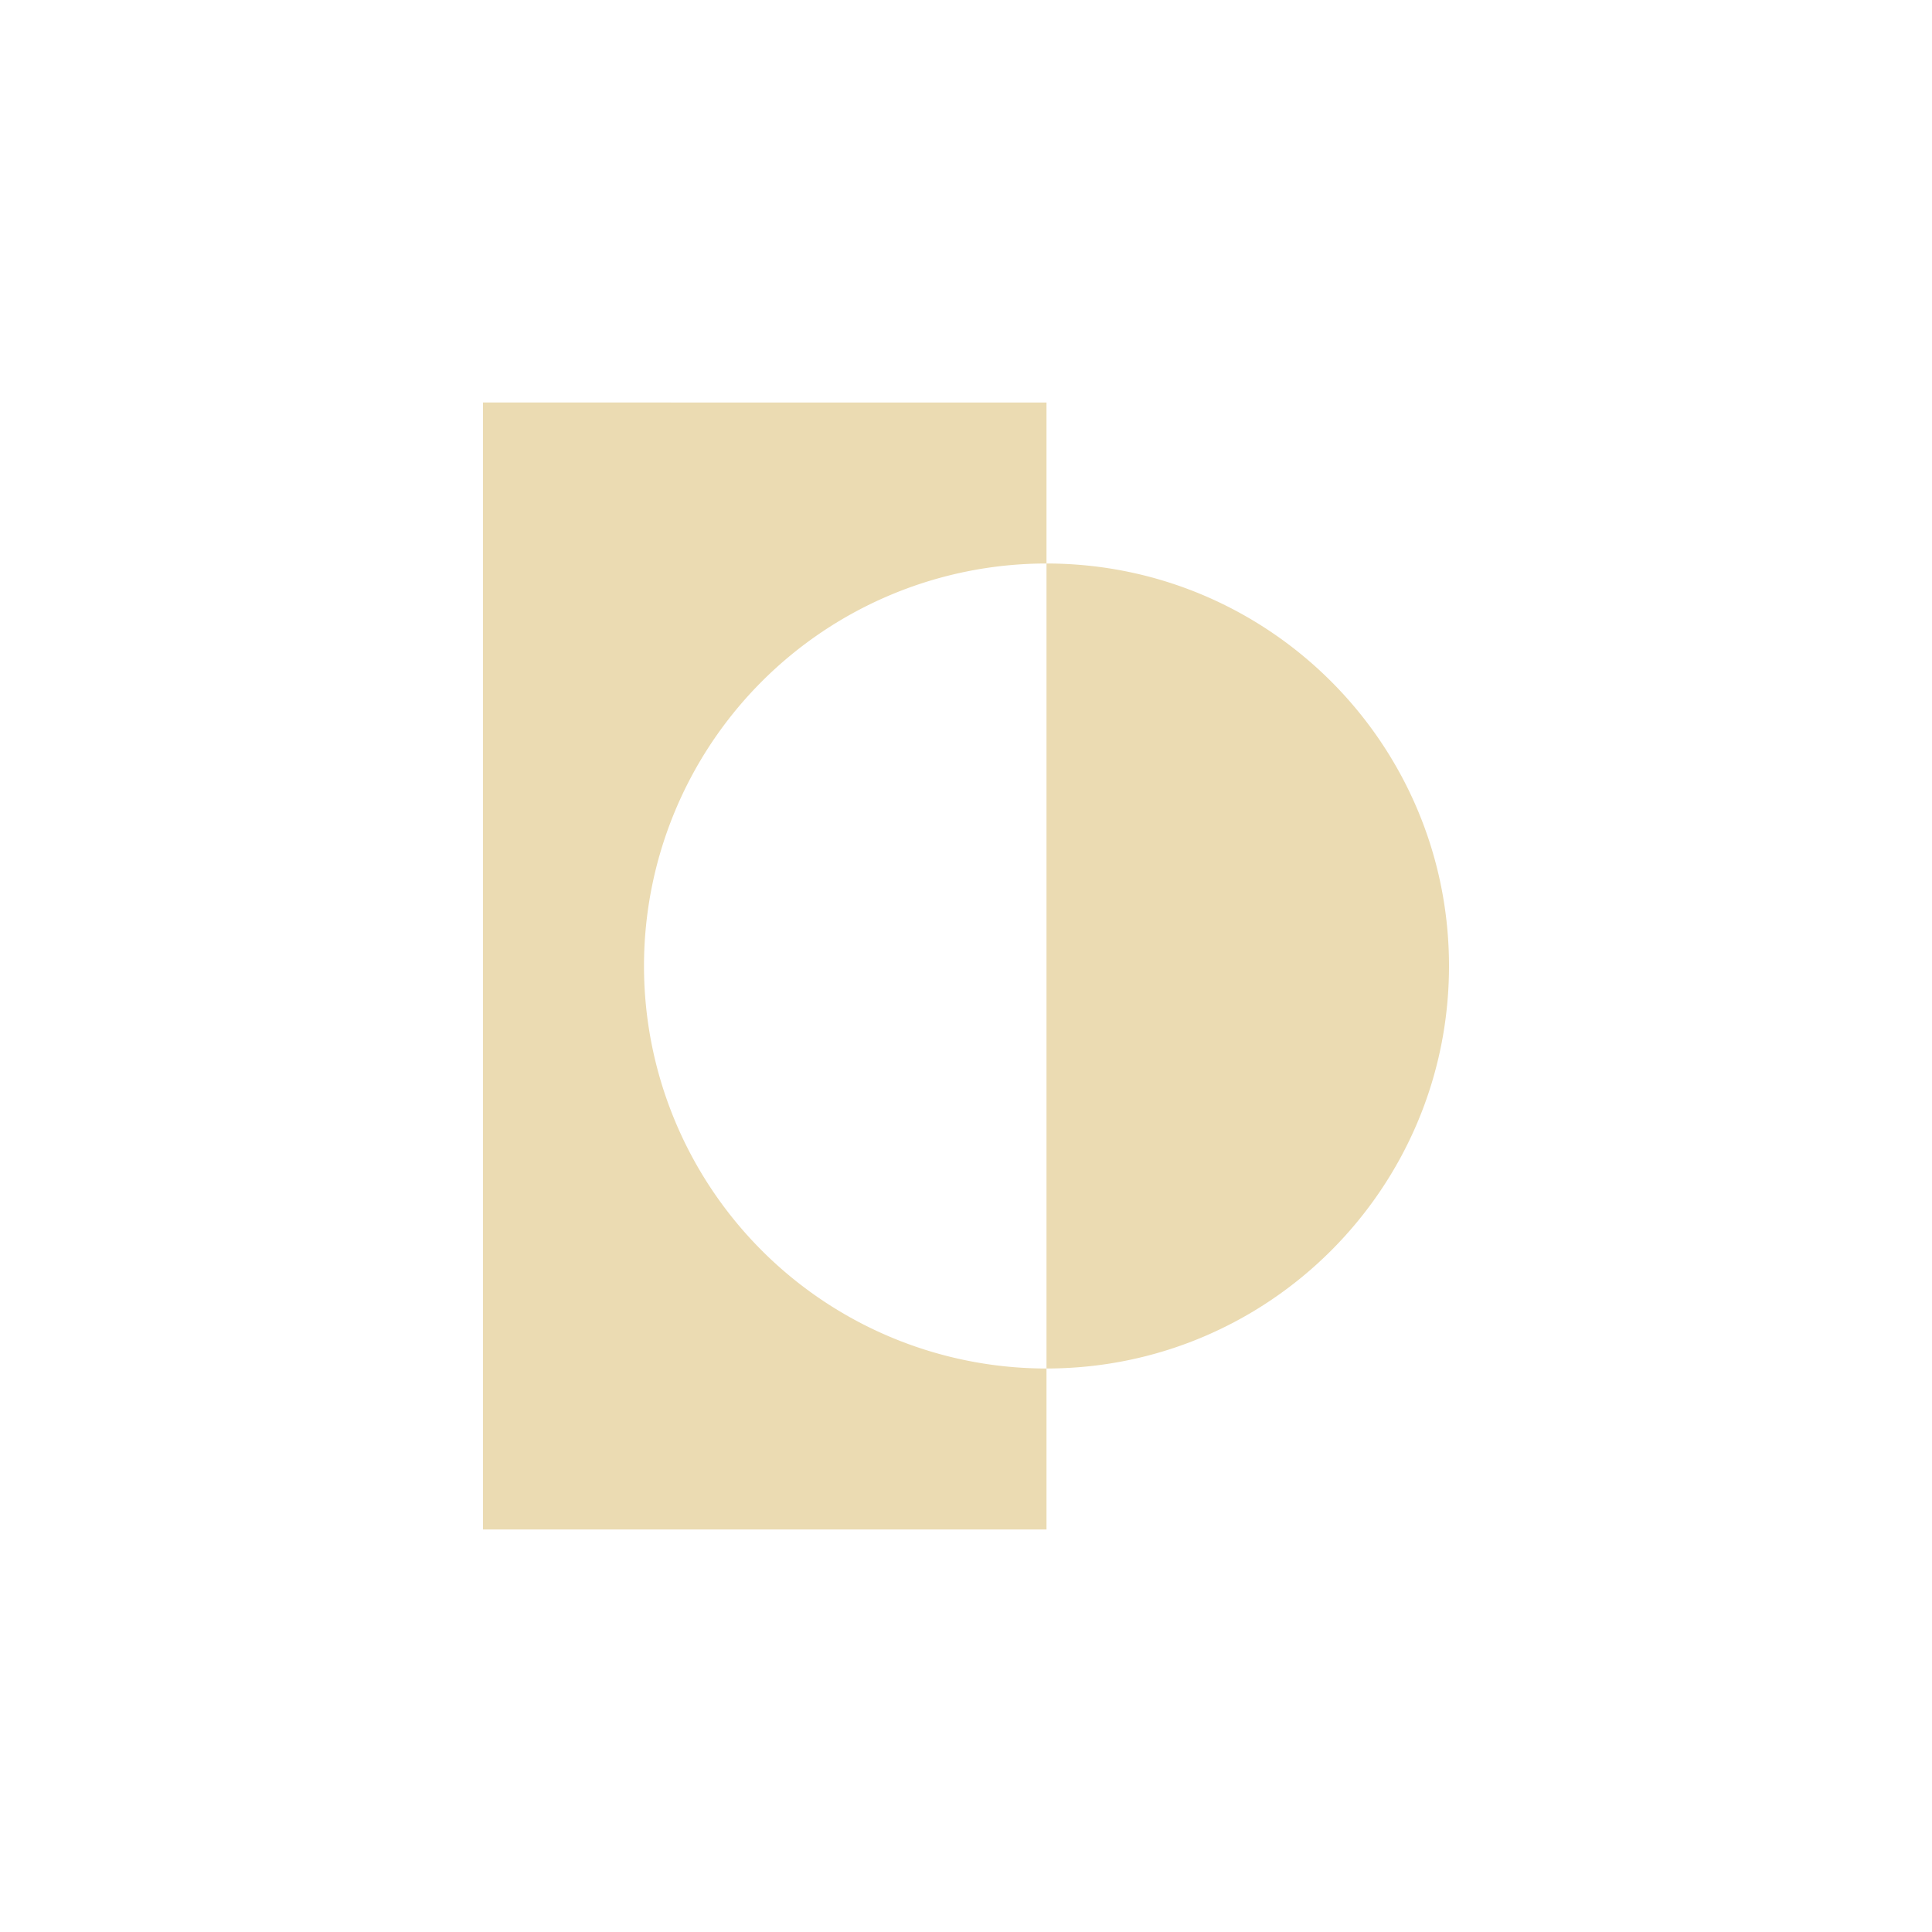 <svg width="24" height="24" version="1.1" viewBox="0 0 24 24" xmlns="http://www.w3.org/2000/svg">
  <defs>
    <style id="current-color-scheme" type="text/css">.ColorScheme-Text { color:#ebdbb2; } .ColorScheme-Highlight { color:#458588; }</style>
  </defs>
  <path class="ColorScheme-Text" d="m6 5v14h7v-2a5 5 0 0 1-5-5 5 5 0 0 1 5-5v-2zm7 2v10c2.761 0 5-2.239 5-5s-2.239-5-5-5z" fill="currentColor"/>
</svg>
